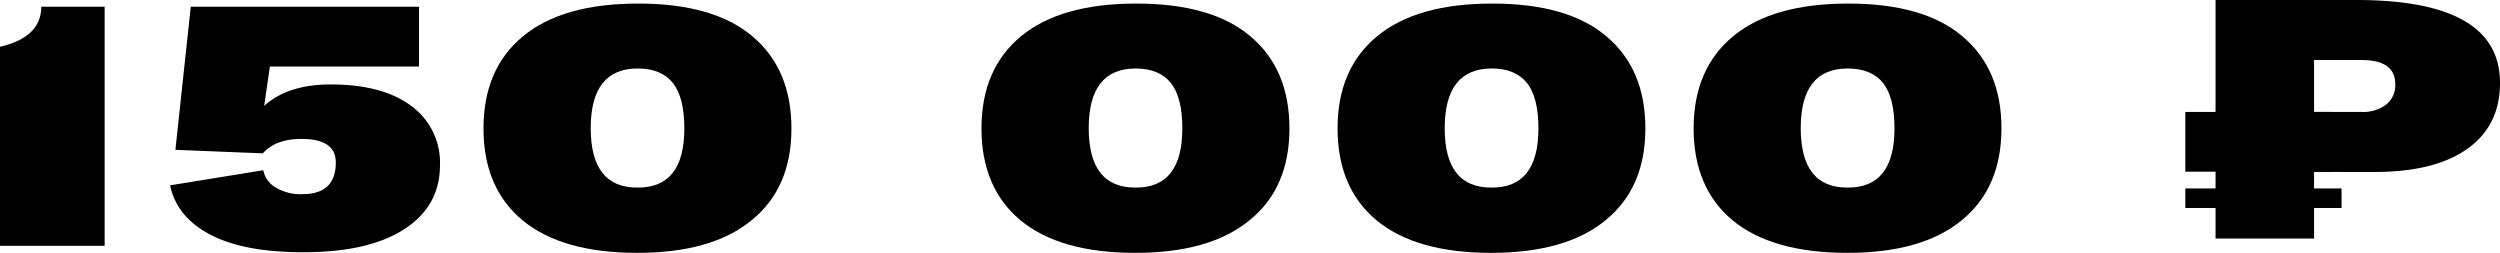 <?xml version="1.0" encoding="UTF-8"?> <svg xmlns="http://www.w3.org/2000/svg" viewBox="0 0 547.64 55.39"> <title>Ресурс 35</title> <g id="Слой_2" data-name="Слой 2"> <g id="Слой_1-2" data-name="Слой 1"> <path d="M506.91,52.25H485.33V0h30.83q31.49,0,31.48,18.16,0,9.35-7.14,14.43t-20.32,5.08H506.91Zm0-27.73h10.37a8.34,8.34,0,0,0,5.42-1.61,5.42,5.42,0,0,0,2-4.45q0-5.31-7.38-5.31H506.91Z"></path> <rect x="478.71" y="24.52" width="32.06" height="13.09"></rect> <rect x="478.71" y="41.28" width="34.22" height="4.28"></rect> <path d="M0,53.85V10.25Q9,8.18,9.05,1.47H22.92V53.85Z"></path> <path d="M37.26,40.6l20.41-3.31a5.74,5.74,0,0,0,2.75,3.81,10.74,10.74,0,0,0,5.82,1.43q7.32,0,7.32-6.94c0-3.43-2.5-5.16-7.51-5.16-3.79,0-6.61,1.06-8.47,3.16l-19.16-.77L41.79,1.47h50v13.1H59.12l-1.25,8.62q5.19-4.7,14.63-4.69,11.27,0,17.57,4.69a15.36,15.36,0,0,1,6.31,13q0,9-7.9,14.06t-22.24,5q-12.81,0-20.17-3.85T37.26,40.6Z"></path> <path d="M114.48,48.27q-8.58-7.12-8.57-20.15t8.66-20.18Q123.24.78,139.8.78t25,7.16q8.56,7.17,8.57,20.18t-8.66,20.07q-8.67,7.2-25.13,7.2T114.48,48.27Zm35.43-20.15c0-4.51-.84-7.83-2.5-9.93S143.17,15,139.7,15q-10.3,0-10.3,13.09t10.3,13Q149.92,41.14,149.91,28.12Z"></path> <path d="M223.56,48.27Q215,41.15,215,28.12t8.67-20.18Q232.33.78,248.89.78t25,7.16q8.56,7.17,8.57,20.18t-8.67,20.07q-8.67,7.2-25.13,7.2T223.56,48.27ZM259,28.12c0-4.51-.84-7.83-2.51-9.93S252.25,15,248.79,15q-10.31,0-10.3,13.09t10.3,13Q259,41.14,259,28.12Z"></path> <path d="M301.55,48.27Q293,41.15,293,28.12t8.67-20.18Q310.31.78,326.87.78t25,7.16q8.56,7.17,8.56,20.18t-8.66,20.07q-8.67,7.2-25.13,7.2T301.55,48.27ZM337,28.12c0-4.51-.83-7.83-2.5-9.93S330.24,15,326.78,15q-10.3,0-10.31,13.09t10.31,13Q337,41.14,337,28.12Z"></path> <path d="M379.54,48.27Q371,41.15,371,28.12t8.66-20.18Q388.3.78,404.86.78t25,7.16q8.58,7.17,8.57,20.18T429.8,48.19q-8.67,7.2-25.13,7.2T379.54,48.27ZM415,28.12c0-4.51-.84-7.83-2.5-9.93S408.23,15,404.76,15q-10.31,0-10.3,13.09t10.3,13Q415,41.14,415,28.12Z"></path> </g> </g> </svg> 